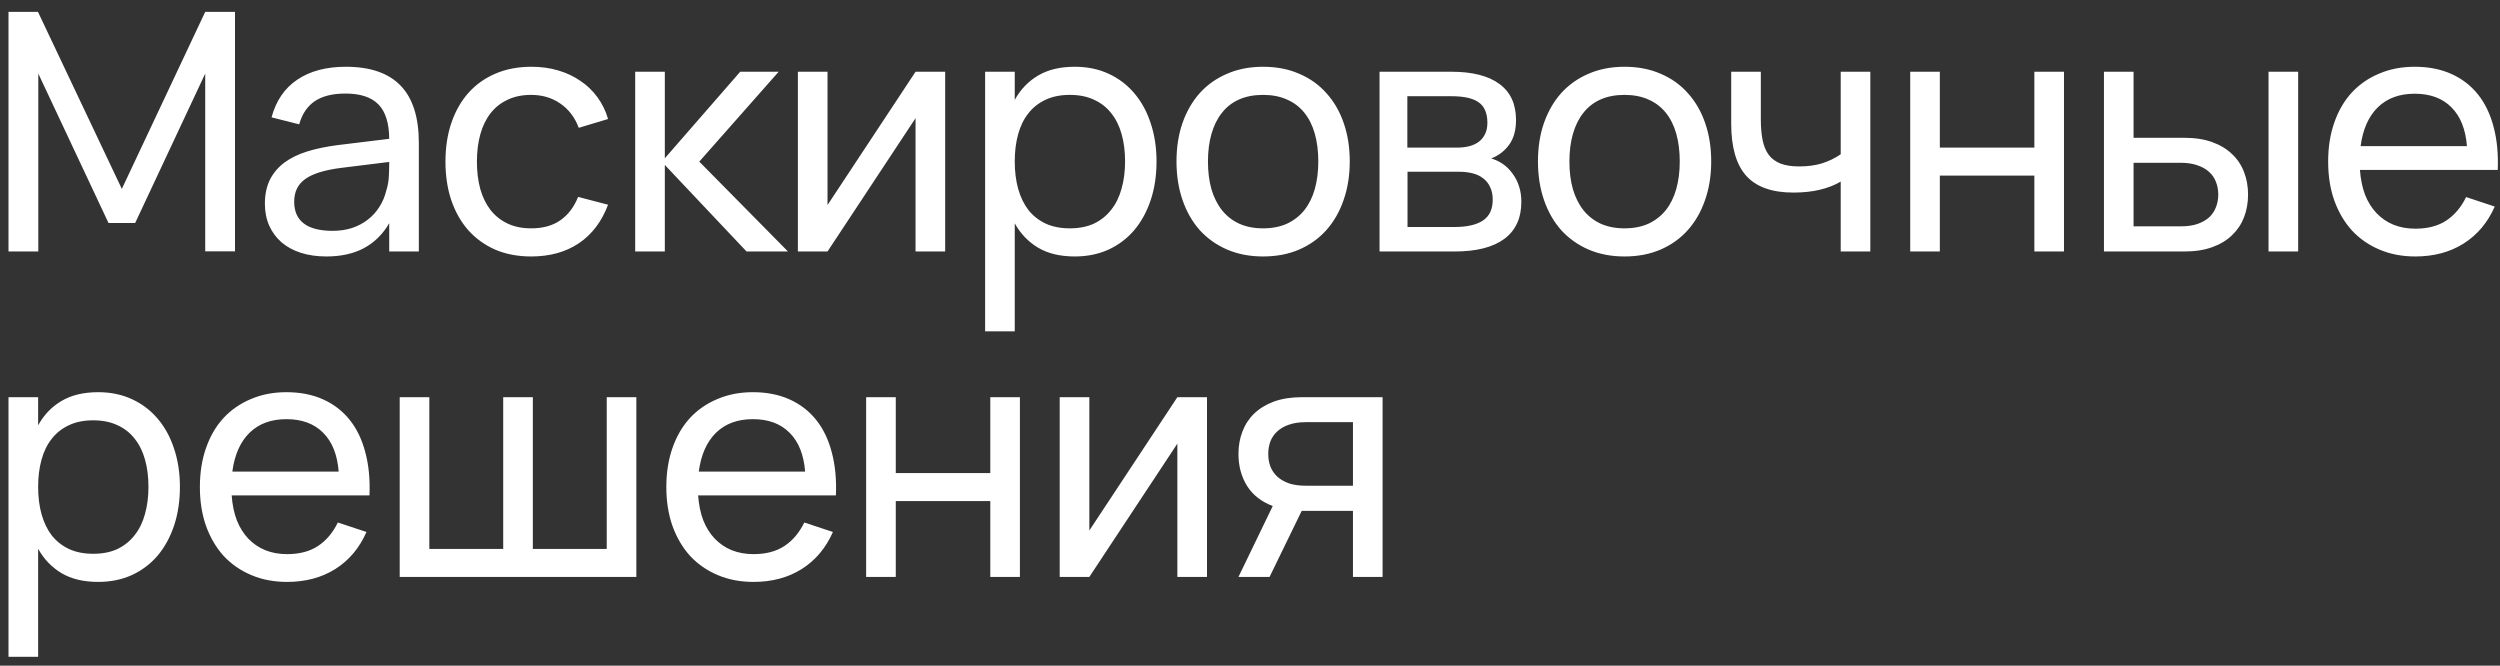 <?xml version="1.0" encoding="UTF-8"?> <svg xmlns="http://www.w3.org/2000/svg" width="169" height="45" viewBox="0 0 169 45" fill="none"><rect x="0" y="0" width="169" height="45" fill="#333333" stroke="none"/><path d="M0.575 17V0.8H2.566L8.236 12.77L13.873 0.8H15.886V16.989H13.873V4.974L9.136 15.076H7.336L2.589 4.974V17H0.575ZM23.375 4.513C25.032 4.513 26.27 4.94 27.087 5.795C27.904 6.643 28.313 7.929 28.313 9.654V17H26.311V15.088C25.883 15.83 25.313 16.392 24.601 16.775C23.896 17.15 23.052 17.337 22.07 17.337C21.432 17.337 20.855 17.255 20.337 17.09C19.827 16.925 19.392 16.689 19.032 16.381C18.672 16.066 18.395 15.691 18.2 15.256C18.005 14.814 17.907 14.319 17.907 13.771C17.907 13.149 18.02 12.609 18.244 12.151C18.477 11.694 18.803 11.307 19.223 10.992C19.651 10.678 20.165 10.426 20.765 10.239C21.372 10.051 22.055 9.909 22.812 9.811L26.311 9.384C26.303 8.319 26.059 7.543 25.579 7.055C25.099 6.567 24.357 6.324 23.352 6.324C22.489 6.324 21.803 6.492 21.293 6.83C20.783 7.168 20.427 7.692 20.224 8.405L18.357 7.933C18.657 6.815 19.235 5.968 20.09 5.39C20.952 4.805 22.047 4.513 23.375 4.513ZM23.037 11.352C21.927 11.495 21.125 11.746 20.63 12.106C20.134 12.459 19.887 12.969 19.887 13.636C19.887 14.289 20.105 14.78 20.54 15.11C20.974 15.44 21.623 15.605 22.486 15.605C22.958 15.605 23.393 15.541 23.791 15.414C24.196 15.279 24.552 15.091 24.86 14.851C25.174 14.611 25.437 14.322 25.647 13.985C25.864 13.648 26.022 13.273 26.119 12.86C26.217 12.553 26.273 12.23 26.288 11.893C26.303 11.555 26.311 11.251 26.311 10.981V10.947L23.037 11.352ZM35.907 17.337C35.007 17.337 34.197 17.184 33.477 16.876C32.764 16.561 32.157 16.122 31.654 15.56C31.16 14.998 30.777 14.322 30.507 13.535C30.244 12.748 30.113 11.877 30.113 10.925C30.113 9.957 30.248 9.08 30.518 8.293C30.788 7.505 31.171 6.834 31.666 6.279C32.168 5.716 32.779 5.281 33.499 4.974C34.219 4.666 35.029 4.513 35.929 4.513C36.575 4.513 37.175 4.595 37.73 4.76C38.292 4.925 38.794 5.161 39.237 5.469C39.687 5.769 40.069 6.136 40.385 6.571C40.707 7.006 40.947 7.497 41.105 8.045L39.124 8.641C38.862 7.936 38.446 7.389 37.876 6.999C37.313 6.609 36.657 6.414 35.907 6.414C35.307 6.414 34.778 6.522 34.321 6.74C33.863 6.95 33.481 7.25 33.173 7.64C32.866 8.03 32.633 8.502 32.476 9.057C32.318 9.613 32.239 10.235 32.239 10.925C32.239 11.6 32.315 12.215 32.465 12.77C32.622 13.325 32.855 13.801 33.162 14.199C33.469 14.589 33.852 14.893 34.309 15.11C34.767 15.328 35.3 15.436 35.907 15.436C36.709 15.436 37.37 15.252 37.887 14.885C38.412 14.518 38.809 13.992 39.08 13.31L41.105 13.839C40.677 14.979 40.017 15.849 39.124 16.449C38.239 17.041 37.167 17.337 35.907 17.337ZM42.939 4.85H44.942V10.7L50.038 4.85H52.637L47.271 10.925L53.267 17H50.466L44.942 11.15V17H42.939V4.85ZM63.893 4.85V17H61.891V7.989L55.94 17H53.937V4.85H55.94V13.861L61.891 4.85H63.893ZM66.594 22.4V4.85H68.597V6.751C68.987 6.046 69.511 5.499 70.171 5.109C70.839 4.711 71.668 4.513 72.658 4.513C73.498 4.513 74.259 4.67 74.942 4.985C75.624 5.3 76.205 5.742 76.685 6.312C77.165 6.875 77.533 7.55 77.788 8.338C78.05 9.117 78.181 9.976 78.181 10.914C78.181 11.866 78.05 12.736 77.788 13.524C77.525 14.311 77.154 14.99 76.674 15.56C76.194 16.122 75.613 16.561 74.93 16.876C74.248 17.184 73.49 17.337 72.658 17.337C71.668 17.337 70.839 17.139 70.171 16.741C69.511 16.344 68.987 15.796 68.597 15.099V22.4H66.594ZM72.32 15.436C72.95 15.436 73.498 15.328 73.963 15.11C74.428 14.885 74.814 14.574 75.121 14.176C75.436 13.779 75.669 13.303 75.819 12.748C75.977 12.193 76.055 11.581 76.055 10.914C76.055 10.231 75.977 9.613 75.819 9.057C75.662 8.502 75.425 8.03 75.11 7.64C74.803 7.25 74.416 6.95 73.951 6.74C73.487 6.522 72.943 6.414 72.32 6.414C71.683 6.414 71.132 6.526 70.666 6.751C70.201 6.969 69.815 7.276 69.508 7.674C69.2 8.064 68.972 8.536 68.822 9.091C68.671 9.639 68.597 10.246 68.597 10.914C68.597 11.596 68.675 12.219 68.833 12.781C68.99 13.336 69.223 13.812 69.53 14.21C69.845 14.6 70.235 14.904 70.7 15.121C71.165 15.331 71.705 15.436 72.32 15.436ZM85.382 17.337C84.481 17.337 83.668 17.18 82.94 16.865C82.22 16.55 81.605 16.111 81.095 15.549C80.593 14.979 80.207 14.3 79.936 13.512C79.666 12.725 79.531 11.859 79.531 10.914C79.531 9.961 79.666 9.095 79.936 8.315C80.214 7.527 80.604 6.853 81.106 6.29C81.617 5.728 82.231 5.293 82.951 4.985C83.679 4.67 84.489 4.513 85.382 4.513C86.289 4.513 87.103 4.67 87.823 4.985C88.55 5.293 89.165 5.731 89.668 6.301C90.178 6.864 90.568 7.539 90.838 8.326C91.108 9.106 91.243 9.969 91.243 10.914C91.243 11.866 91.104 12.736 90.826 13.524C90.556 14.311 90.166 14.99 89.656 15.56C89.154 16.122 88.539 16.561 87.811 16.876C87.091 17.184 86.281 17.337 85.382 17.337ZM85.382 15.436C85.996 15.436 86.537 15.331 87.001 15.121C87.466 14.904 87.856 14.6 88.171 14.21C88.487 13.812 88.723 13.336 88.88 12.781C89.038 12.219 89.117 11.596 89.117 10.914C89.117 10.216 89.038 9.59 88.88 9.035C88.723 8.48 88.487 8.008 88.171 7.617C87.856 7.228 87.466 6.931 87.001 6.729C86.537 6.519 85.996 6.414 85.382 6.414C84.766 6.414 84.223 6.519 83.75 6.729C83.285 6.939 82.899 7.242 82.591 7.64C82.284 8.03 82.052 8.502 81.894 9.057C81.737 9.605 81.658 10.224 81.658 10.914C81.658 11.611 81.737 12.238 81.894 12.793C82.059 13.348 82.299 13.824 82.614 14.221C82.929 14.611 83.315 14.911 83.773 15.121C84.238 15.331 84.774 15.436 85.382 15.436ZM98.332 17H93.258V4.85H98.118C99.543 4.85 100.627 5.128 101.37 5.683C102.112 6.23 102.483 7.04 102.483 8.113C102.483 8.795 102.33 9.35 102.022 9.777C101.715 10.205 101.31 10.516 100.807 10.711C101.092 10.794 101.358 10.921 101.606 11.094C101.853 11.266 102.067 11.48 102.247 11.735C102.435 11.982 102.581 12.268 102.686 12.59C102.791 12.912 102.843 13.261 102.843 13.636C102.843 14.739 102.461 15.575 101.696 16.145C100.931 16.715 99.81 17 98.332 17ZM98.118 6.504H95.137V9.98H98.456C98.763 9.98 99.045 9.95 99.3 9.89C99.562 9.822 99.784 9.721 99.963 9.586C100.151 9.444 100.293 9.268 100.391 9.057C100.496 8.848 100.548 8.596 100.548 8.304C100.548 7.659 100.353 7.197 99.963 6.92C99.581 6.643 98.966 6.504 98.118 6.504ZM98.299 15.346C99.161 15.346 99.81 15.2 100.245 14.908C100.687 14.615 100.908 14.146 100.908 13.501C100.908 13.164 100.848 12.875 100.728 12.635C100.616 12.395 100.458 12.2 100.256 12.05C100.053 11.893 99.814 11.78 99.536 11.713C99.266 11.645 98.974 11.611 98.659 11.611H95.148V15.346H98.299ZM109.816 17.337C108.916 17.337 108.102 17.18 107.375 16.865C106.655 16.55 106.04 16.111 105.53 15.549C105.027 14.979 104.641 14.3 104.371 13.512C104.101 12.725 103.966 11.859 103.966 10.914C103.966 9.961 104.101 9.095 104.371 8.315C104.649 7.527 105.039 6.853 105.541 6.29C106.051 5.728 106.666 5.293 107.386 4.985C108.114 4.67 108.924 4.513 109.816 4.513C110.724 4.513 111.537 4.67 112.257 4.985C112.985 5.293 113.6 5.731 114.102 6.301C114.612 6.864 115.002 7.539 115.272 8.326C115.542 9.106 115.677 9.969 115.677 10.914C115.677 11.866 115.539 12.736 115.261 13.524C114.991 14.311 114.601 14.99 114.091 15.56C113.589 16.122 112.974 16.561 112.246 16.876C111.526 17.184 110.716 17.337 109.816 17.337ZM109.816 15.436C110.431 15.436 110.971 15.331 111.436 15.121C111.901 14.904 112.291 14.6 112.606 14.21C112.921 13.812 113.157 13.336 113.315 12.781C113.472 12.219 113.551 11.596 113.551 10.914C113.551 10.216 113.472 9.59 113.315 9.035C113.157 8.48 112.921 8.008 112.606 7.617C112.291 7.228 111.901 6.931 111.436 6.729C110.971 6.519 110.431 6.414 109.816 6.414C109.201 6.414 108.657 6.519 108.185 6.729C107.72 6.939 107.334 7.242 107.026 7.64C106.719 8.03 106.486 8.502 106.329 9.057C106.171 9.605 106.092 10.224 106.092 10.914C106.092 11.611 106.171 12.238 106.329 12.793C106.494 13.348 106.734 13.824 107.049 14.221C107.364 14.611 107.75 14.911 108.207 15.121C108.672 15.331 109.209 15.436 109.816 15.436ZM124.432 17V12.275C124.027 12.515 123.558 12.699 123.025 12.826C122.493 12.954 121.897 13.018 121.237 13.018C119.789 13.018 118.724 12.639 118.042 11.881C117.367 11.124 117.029 9.946 117.029 8.349V4.85H119.032V8.068C119.032 8.615 119.073 9.088 119.155 9.485C119.238 9.883 119.377 10.213 119.572 10.475C119.774 10.738 120.04 10.932 120.37 11.06C120.708 11.188 121.124 11.251 121.619 11.251C122.189 11.251 122.699 11.184 123.149 11.049C123.607 10.906 124.034 10.7 124.432 10.43V4.85H126.434V17H124.432ZM129.13 17V4.85H131.133V9.98H137.523V4.85H139.525V17H137.523V11.87H131.133V17H129.13ZM153.353 17V4.85H155.355V17H153.353ZM147.672 17H142.227V4.85H144.229V9.316H147.672C148.392 9.316 149.018 9.414 149.55 9.609C150.09 9.804 150.537 10.074 150.889 10.419C151.249 10.756 151.519 11.161 151.699 11.634C151.879 12.099 151.969 12.605 151.969 13.152C151.969 13.7 151.879 14.21 151.699 14.682C151.519 15.148 151.249 15.553 150.889 15.898C150.537 16.242 150.09 16.512 149.55 16.707C149.018 16.902 148.392 17 147.672 17ZM147.413 15.301C147.848 15.301 148.223 15.249 148.538 15.144C148.86 15.031 149.127 14.881 149.337 14.694C149.547 14.499 149.7 14.27 149.798 14.008C149.903 13.745 149.955 13.46 149.955 13.152C149.955 12.845 149.903 12.56 149.798 12.297C149.7 12.035 149.547 11.81 149.337 11.623C149.127 11.428 148.86 11.277 148.538 11.172C148.223 11.06 147.848 11.004 147.413 11.004H144.229V15.301H147.413ZM163.278 15.459C164.118 15.459 164.816 15.275 165.371 14.908C165.926 14.54 166.372 14.011 166.71 13.321L168.645 13.963C168.165 15.05 167.46 15.886 166.53 16.471C165.607 17.049 164.523 17.337 163.278 17.337C162.393 17.337 161.587 17.184 160.86 16.876C160.132 16.569 159.51 16.137 158.992 15.582C158.482 15.02 158.085 14.345 157.8 13.557C157.522 12.77 157.383 11.893 157.383 10.925C157.383 9.95 157.522 9.069 157.8 8.281C158.077 7.486 158.471 6.811 158.981 6.256C159.498 5.701 160.117 5.274 160.837 4.974C161.557 4.666 162.356 4.513 163.233 4.513C164.163 4.513 164.988 4.674 165.708 4.996C166.428 5.319 167.028 5.78 167.508 6.38C167.988 6.98 168.341 7.711 168.566 8.574C168.798 9.436 168.892 10.408 168.847 11.488H159.532C159.577 12.117 159.693 12.68 159.881 13.175C160.076 13.662 160.335 14.075 160.657 14.412C160.98 14.75 161.358 15.009 161.793 15.189C162.236 15.369 162.731 15.459 163.278 15.459ZM166.766 9.879C166.676 8.739 166.327 7.865 165.72 7.258C165.112 6.643 164.283 6.335 163.233 6.335C162.198 6.335 161.366 6.643 160.736 7.258C160.113 7.872 159.727 8.746 159.577 9.879H166.766ZM0.575 44.4V26.85H2.578V28.751C2.967 28.046 3.493 27.499 4.152 27.109C4.82 26.711 5.649 26.512 6.639 26.512C7.479 26.512 8.24 26.67 8.922 26.985C9.605 27.3 10.186 27.742 10.666 28.312C11.146 28.875 11.514 29.55 11.769 30.337C12.031 31.117 12.162 31.976 12.162 32.914C12.162 33.866 12.031 34.736 11.769 35.524C11.506 36.311 11.135 36.99 10.655 37.56C10.175 38.123 9.594 38.561 8.911 38.876C8.229 39.184 7.471 39.337 6.639 39.337C5.649 39.337 4.82 39.139 4.152 38.741C3.493 38.344 2.967 37.796 2.578 37.099V44.4H0.575ZM6.301 37.436C6.931 37.436 7.479 37.328 7.944 37.11C8.409 36.885 8.795 36.574 9.102 36.176C9.418 35.779 9.65 35.303 9.8 34.748C9.957 34.193 10.036 33.581 10.036 32.914C10.036 32.231 9.957 31.613 9.8 31.058C9.643 30.503 9.406 30.03 9.091 29.64C8.784 29.25 8.398 28.95 7.933 28.74C7.468 28.523 6.924 28.414 6.301 28.414C5.664 28.414 5.112 28.526 4.647 28.751C4.183 28.969 3.796 29.276 3.489 29.674C3.181 30.064 2.953 30.536 2.803 31.091C2.652 31.639 2.578 32.246 2.578 32.914C2.578 33.596 2.656 34.219 2.814 34.781C2.971 35.336 3.204 35.812 3.511 36.21C3.826 36.6 4.216 36.904 4.681 37.121C5.146 37.331 5.686 37.436 6.301 37.436ZM19.407 37.459C20.247 37.459 20.945 37.275 21.5 36.907C22.055 36.54 22.501 36.011 22.839 35.321L24.774 35.962C24.294 37.05 23.589 37.886 22.659 38.471C21.736 39.049 20.652 39.337 19.407 39.337C18.523 39.337 17.716 39.184 16.989 38.876C16.261 38.569 15.639 38.138 15.121 37.583C14.611 37.02 14.214 36.345 13.929 35.557C13.651 34.77 13.512 33.892 13.512 32.925C13.512 31.95 13.651 31.069 13.929 30.281C14.206 29.486 14.6 28.811 15.11 28.256C15.627 27.701 16.246 27.274 16.966 26.974C17.686 26.666 18.485 26.512 19.363 26.512C20.293 26.512 21.117 26.674 21.837 26.996C22.558 27.319 23.157 27.78 23.637 28.38C24.117 28.98 24.47 29.711 24.695 30.574C24.927 31.436 25.021 32.407 24.976 33.487H15.661C15.706 34.117 15.822 34.68 16.01 35.175C16.205 35.663 16.464 36.075 16.786 36.413C17.109 36.75 17.488 37.009 17.922 37.189C18.365 37.369 18.86 37.459 19.407 37.459ZM22.895 31.879C22.805 30.739 22.456 29.865 21.849 29.258C21.241 28.642 20.413 28.335 19.363 28.335C18.328 28.335 17.495 28.642 16.865 29.258C16.242 29.872 15.856 30.746 15.706 31.879H22.895ZM27.02 26.85H29.022V37.11H34.017V26.85H36.02V37.11H41.015V26.85H43.017V39H27.02V26.85ZM50.939 37.459C51.779 37.459 52.477 37.275 53.032 36.907C53.587 36.54 54.033 36.011 54.37 35.321L56.305 35.962C55.825 37.05 55.12 37.886 54.19 38.471C53.268 39.049 52.184 39.337 50.939 39.337C50.054 39.337 49.248 39.184 48.52 38.876C47.793 38.569 47.17 38.138 46.653 37.583C46.143 37.02 45.745 36.345 45.46 35.557C45.183 34.77 45.044 33.892 45.044 32.925C45.044 31.95 45.183 31.069 45.46 30.281C45.738 29.486 46.132 28.811 46.642 28.256C47.159 27.701 47.778 27.274 48.498 26.974C49.218 26.666 50.017 26.512 50.894 26.512C51.824 26.512 52.649 26.674 53.369 26.996C54.089 27.319 54.689 27.78 55.169 28.38C55.649 28.98 56.002 29.711 56.227 30.574C56.459 31.436 56.553 32.407 56.508 33.487H47.193C47.238 34.117 47.354 34.68 47.542 35.175C47.737 35.663 47.995 36.075 48.318 36.413C48.64 36.75 49.019 37.009 49.454 37.189C49.897 37.369 50.392 37.459 50.939 37.459ZM54.427 31.879C54.337 30.739 53.988 29.865 53.38 29.258C52.773 28.642 51.944 28.335 50.894 28.335C49.859 28.335 49.027 28.642 48.397 29.258C47.774 29.872 47.388 30.746 47.238 31.879H54.427ZM58.551 39V26.85H60.554V31.98H66.944V26.85H68.946V39H66.944V33.87H60.554V39H58.551ZM81.593 26.85V39H79.59V29.989L73.639 39H71.636V26.85H73.639V35.861L79.59 26.85H81.593ZM83.72 39L86.037 34.208C85.265 33.915 84.683 33.458 84.293 32.835C83.911 32.212 83.72 31.496 83.72 30.686C83.72 30.139 83.81 29.633 83.99 29.168C84.17 28.695 84.436 28.29 84.788 27.953C85.148 27.608 85.595 27.337 86.127 27.142C86.667 26.948 87.297 26.85 88.017 26.85H93.462V39H91.46V34.534H87.995L85.823 39H83.72ZM88.276 28.538C87.841 28.538 87.462 28.594 87.14 28.706C86.825 28.811 86.562 28.961 86.352 29.156C86.142 29.344 85.985 29.569 85.88 29.831C85.782 30.094 85.734 30.379 85.734 30.686C85.734 30.994 85.782 31.279 85.88 31.541C85.985 31.804 86.142 32.032 86.352 32.227C86.562 32.415 86.825 32.565 87.14 32.678C87.462 32.782 87.841 32.835 88.276 32.835H91.46V28.538H88.276Z" fill="white"></path></svg> 